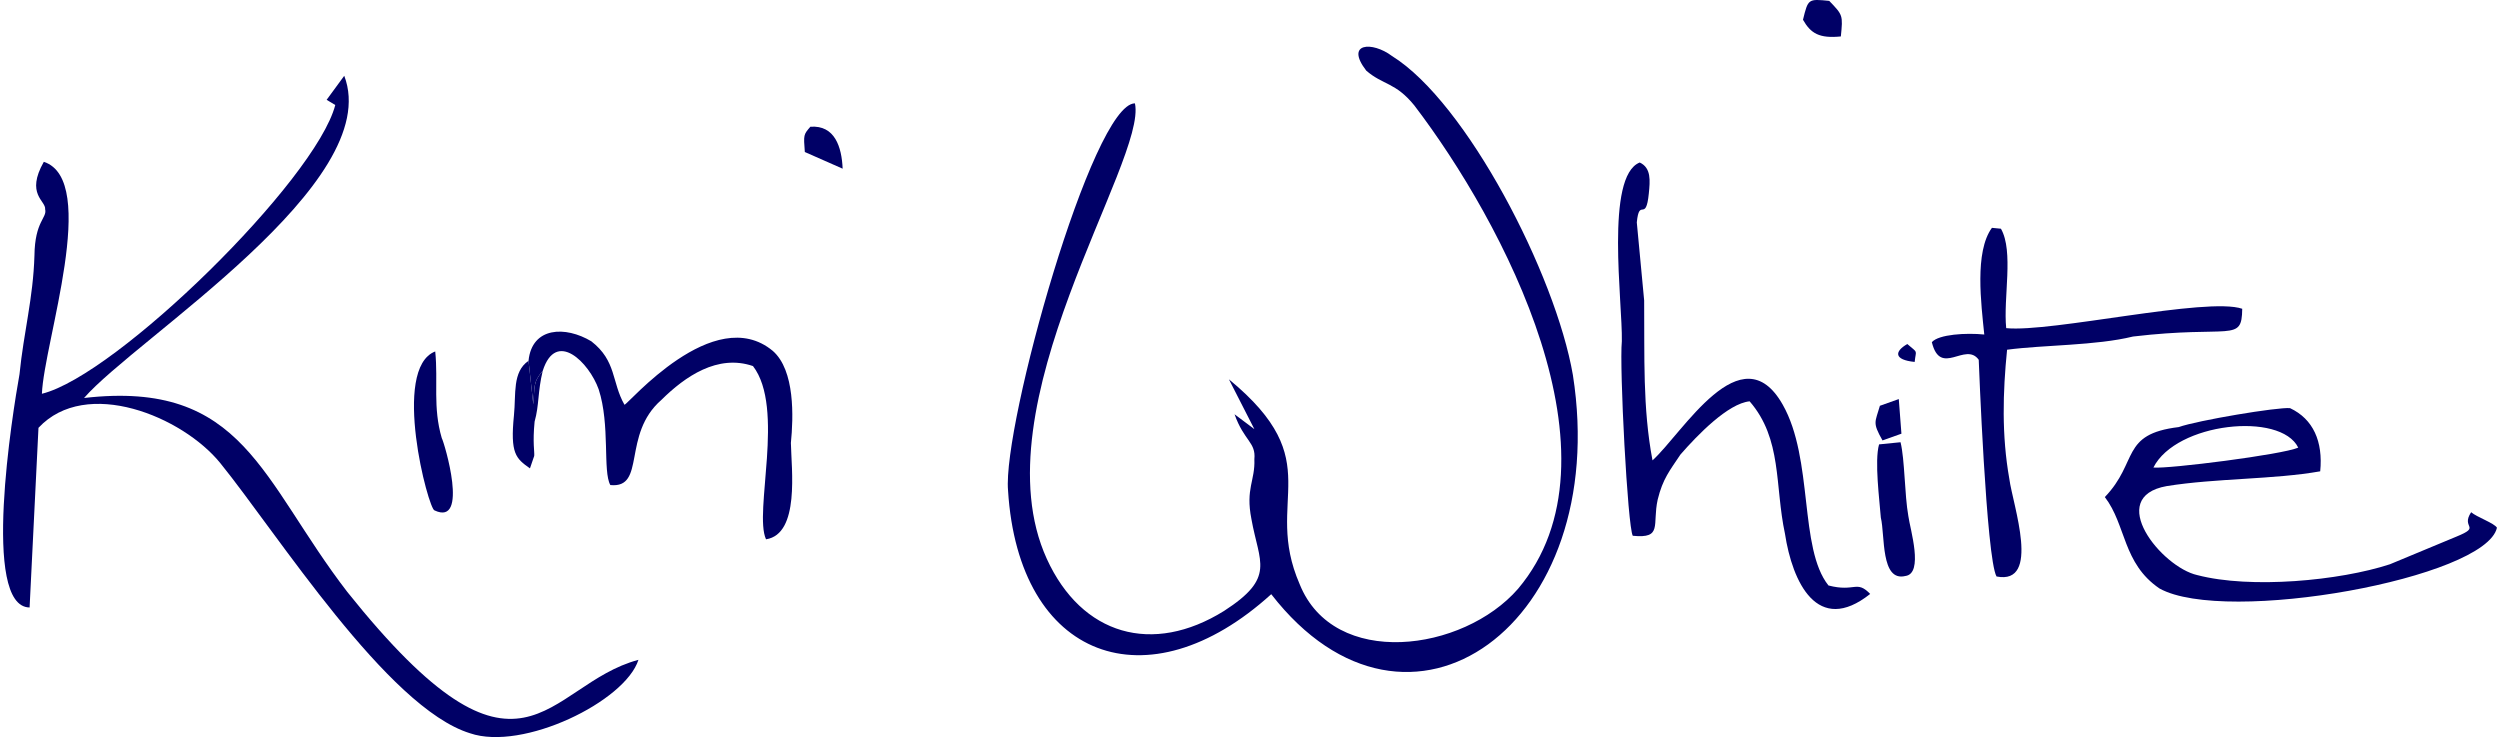 <?xml version="1.0" encoding="UTF-8"?>
<!DOCTYPE svg PUBLIC "-//W3C//DTD SVG 1.1//EN" "http://www.w3.org/Graphics/SVG/1.1/DTD/svg11.dtd">
<!-- Creator: CorelDRAW SE 2023 (OEM-Version) -->
<svg xmlns="http://www.w3.org/2000/svg" xml:space="preserve" width="580px" height="171px" version="1.1" shape-rendering="geometricPrecision" text-rendering="geometricPrecision" image-rendering="optimizeQuality" fill-rule="evenodd" clip-rule="evenodd"
viewBox="0 0 508.44 150.27"
 xmlns:xlink="http://www.w3.org/1999/xlink"
 xmlns:xodm="http://www.corel.com/coreldraw/odm/2003">
 <g id="Ebene_x0020_1">
  <g id="_2890511580432">
   <path fill="#000066" d="M110.03 75.6c-2.1,2.42 -1.58,3.34 -1.93,6.82l-0.97 -8.87c-3.33,2.3 -2.53,6.76 -2.97,11.1 -0.78,7.81 0.36,8.8 3.26,10.84l0.87 -2.54c0.09,-0.87 -0.35,-2.66 0.08,-7 0.96,-3.41 0.61,-6.08 1.66,-10.35z"/>
   <path fill="#000066" d="M389.73 73.79c0.26,-2.6 0.79,-1.67 -1.5,-3.65 -2.62,1.49 -2.8,3.22 1.5,3.65z"/>
   <path fill="#000066" d="M204.89 99.99c2.14,34.4 28.44,44.04 53.66,21.15 28,36.1 69.43,6.07 61.5,-44.68 -3.53,-20.51 -21.71,-55.63 -36.88,-65.04 -4.03,-3.03 -9.64,-2.72 -5.25,2.98 3.42,2.97 5.96,2.35 9.82,7.12 18.08,23.72 43.63,71.85 21.13,98.52 -11.21,12.9 -37.59,16.39 -44.53,-0.95 -7.56,-17.41 6.2,-24.8 -14.42,-41.76l5.19 10.16 -4.04 -3.03c1.93,5.45 4.39,5.69 4.04,9.16 0.18,4.4 -1.83,5.96 -0.6,12.21 1.58,8.93 5.01,11.9 -5.59,18.73 -14.55,9.06 -29.01,4.98 -36.13,-10.63 -14.23,-31.22 20.53,-81.21 17.97,-92.86 -8.67,0.01 -27.02,65.66 -25.87,78.92z"/>
   <path fill="#000066" d="M387.03 88.42l-0.54 -7.06 -3.85 1.37c-0.96,3.4 -1.58,3.34 0.53,7.06l3.86 -1.37z"/>
   <path fill="#000066" d="M386.85 90.16l-4.38 0.44c-0.96,3.41 0.1,11.4 0.36,14.93 0.88,3.6 -0.07,13.14 5.01,11.9 3.77,-0.5 0.96,-9.55 0.6,-12.21 -0.79,-4.46 -0.71,-11.47 -1.59,-15.06z"/>
   <path fill="#000066" d="M408.57 71.3c7.54,-1 18.06,-0.82 25.68,-2.69 20.07,-2.37 22.18,1.34 22.26,-5.66 -7.19,-2.47 -38.91,4.87 -48.12,3.95 -0.62,-6.2 1.57,-15.62 -1.07,-20.27l-1.84 -0.18c-3.59,4.9 -2.18,15.56 -1.56,21.75 -3.68,-0.37 -9.29,-0.05 -10.69,1.56 1.76,7.19 6.84,-0.19 9.56,3.59 0,0 1.53,40.47 3.63,44.18 9.12,1.79 3.32,-14.56 2.61,-19.89 -1.58,-8.93 -1.33,-17.67 -0.46,-26.34z"/>
   <path fill="#000066" d="M88.11 71.65c-9.02,3.48 -1.37,32.29 -0.14,32.41 7.1,3.34 2,-13.82 1.47,-14.75 -1.85,-6.32 -0.71,-11.46 -1.33,-17.66z"/>
   <path fill="#000066" d="M3.35 76.31c-1.39,7.75 -7.84,47.42 2.06,47.54l1.81 -36.63c9.72,-10.42 29.36,-2.32 37.08,7.21 11.59,14.31 34.06,49.86 50.89,55.06 10.79,3.7 31.64,-6.48 34.35,-14.97 -19.1,5.1 -23.55,30.95 -59.35,-13.83 -17.56,-22.79 -21.08,-43.3 -53.68,-39.55 10.5,-12.1 61.4,-43.82 53.05,-65.69l-3.59 4.9 1.76 1.06c-4.02,15.37 -44.57,55.13 -59.81,58.87 0.42,-10.48 11.79,-43.52 0.39,-47.29 -3.76,6.63 0.45,7.93 0.27,9.67 0.44,1.79 -2.1,2.41 -2.18,9.42 -0.26,8.74 -2.18,15.56 -3.05,24.23z"/>
   <path fill="#000066" d="M336.28 93.86c-2.03,-10.72 -1.6,-21.19 -1.7,-32.6l-1.5 -15.92c0.52,-5.21 1.84,0.18 2.45,-5.89 0.26,-2.61 0.52,-5.21 -1.85,-6.32 -7.1,2.79 -3.48,28.57 -3.65,36.44 -0.52,5.21 1.18,37.81 2.23,39.66 6.14,0.62 3.94,-2.23 5.08,-7.38 1.05,-4.27 2.45,-5.89 4.63,-9.17 3.51,-4.03 9.72,-10.42 14.11,-10.86 6.67,7.68 5.1,17.16 7.21,27.01 1.5,9.8 6.59,20.82 17.37,12.26 -2.81,-2.91 -3.07,-0.31 -8.51,-1.73 -6.05,-7.62 -3,-25.71 -9.32,-36.86 -8.43,-14.87 -20.42,5.84 -26.55,11.36z"/>
   <path fill="#000066" d="M438.4 95.32c4.63,-9.18 25.93,-11.43 29.53,-4.06 -3.24,1.43 -26.47,4.36 -29.53,4.06zm64.78 9.11c-2.19,3.29 2.19,2.85 -2.97,4.96l-13.59 5.65c-10.25,3.36 -28.39,5.05 -39.26,2.21 -7.28,-1.61 -18.86,-15.91 -6.24,-18.15 10.08,-1.62 21.82,-1.33 31.29,-3.01 0.6,-6.07 -1.42,-10.66 -6.15,-12.88 -2.46,-0.25 -18.84,2.49 -22.7,3.86 -11.92,1.44 -8.15,7.07 -15.06,14.27 4.38,5.7 3.6,13.51 11.15,18.64 13.5,7.49 66.52,-2.1 68.79,-12.39 -0.52,-0.93 -4.12,-2.17 -5.26,-3.16z"/>
   <path fill="#000066" d="M107.13 73.55l0.97 8.87c0.35,-3.48 -0.17,-4.4 1.93,-6.82 2.71,-8.5 9.46,-1.69 11.4,3.77 2.37,7.25 0.8,16.73 2.38,19.52 7.36,0.73 2.27,-10.29 10.42,-17.37 4.81,-4.77 11.47,-9.36 18.66,-6.89 6.58,8.54 0.11,29.81 2.66,35.32 6.93,-1.06 5.16,-14.38 5.07,-19.65 0.52,-5.21 0.86,-14.81 -3.7,-18.77 -12.02,-9.97 -29.62,11.05 -30.23,10.99 -2.64,-4.64 -1.59,-8.92 -6.76,-12.94 -5.27,-3.16 -12.1,-2.97 -12.8,3.97z"/>
   <path fill="#000066" d="M366.96 4.03c1.58,2.79 3.34,3.84 7.72,3.4 0.43,-4.34 0.43,-4.34 -2.37,-7.25 -4.3,-0.43 -4.3,-0.43 -5.35,3.85z"/>
   <path fill="#000066" d="M164.59 25.84c-1.4,1.62 -1.4,1.62 -1.13,5.15l7.71 3.4c-0.18,-4.4 -1.58,-8.92 -6.58,-8.55z"/>
  </g>
 </g>
</svg>
